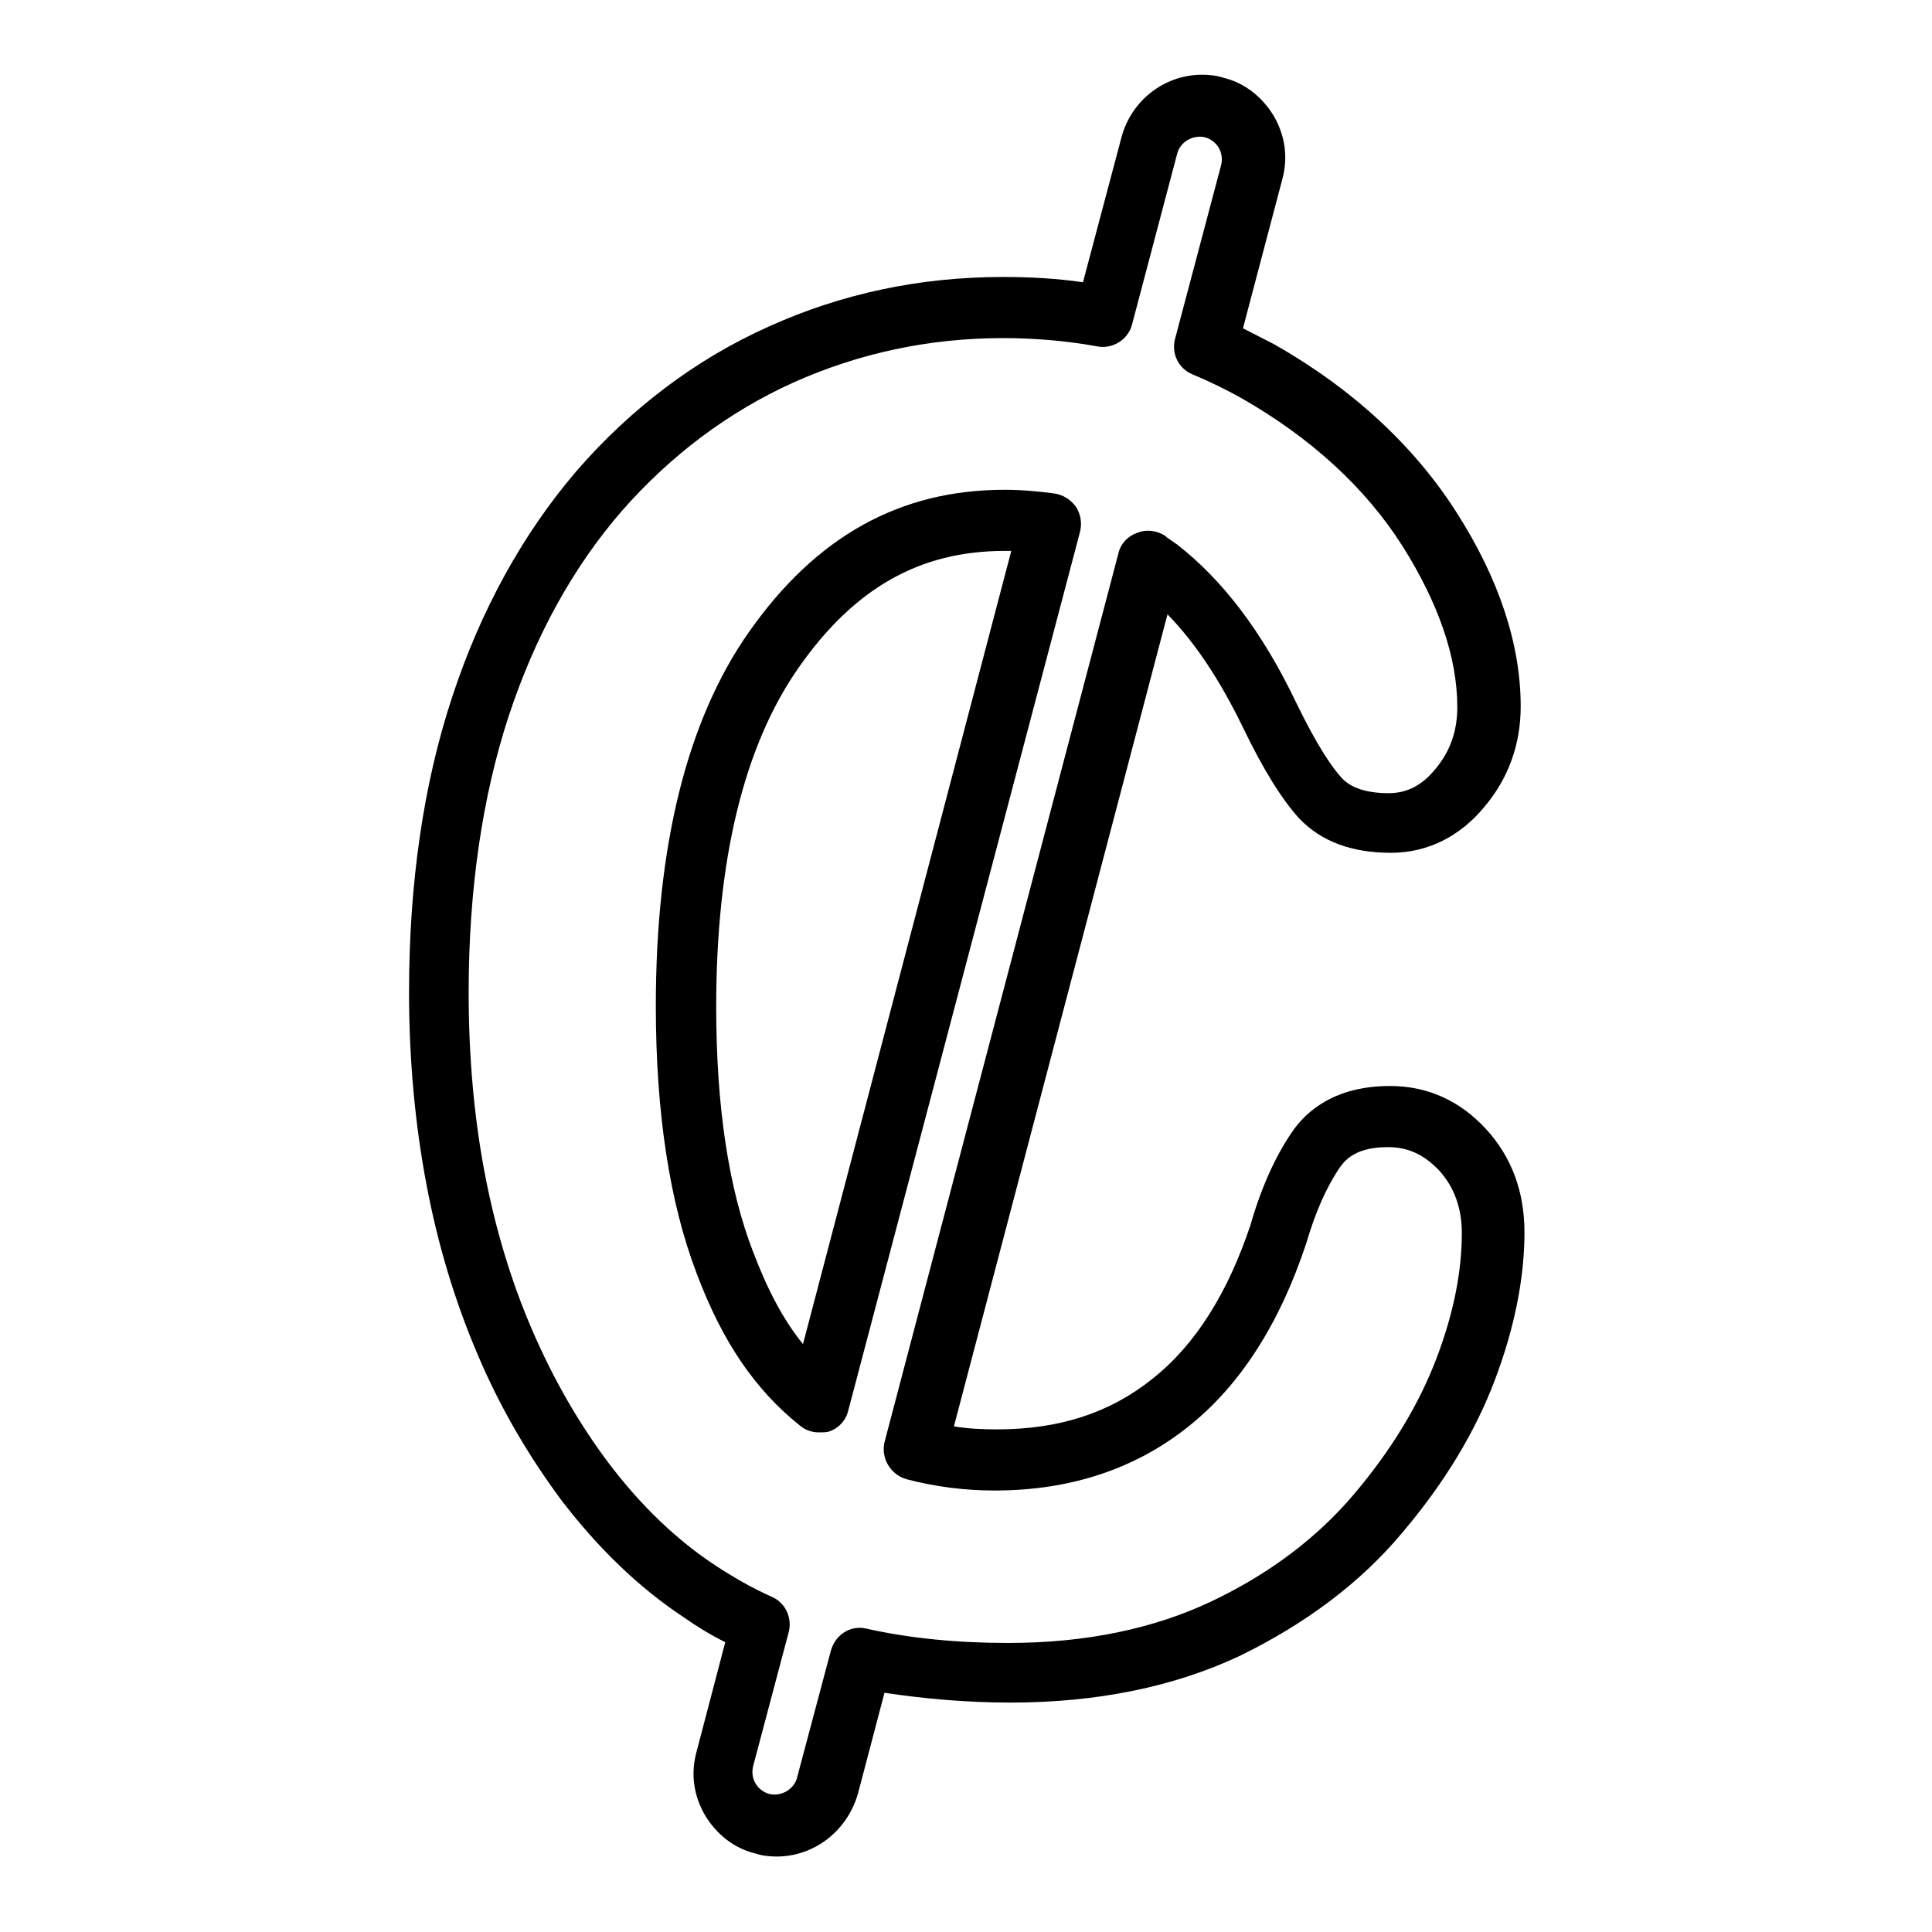 <?xml version="1.0" encoding="utf-8"?>
<!-- Svg Vector Icons : http://www.onlinewebfonts.com/icon -->
<!DOCTYPE svg PUBLIC "-//W3C//DTD SVG 1.1//EN" "http://www.w3.org/Graphics/SVG/1.1/DTD/svg11.dtd">
<svg version="1.1" xmlns="http://www.w3.org/2000/svg" xmlns:xlink="http://www.w3.org/1999/xlink" x="0px" y="0px" viewBox="0 0 256 256" enable-background="new 0 0 256 256" xml:space="preserve">
<g><g><g><g><g><path fill="#000000" d="M102.9,246c-0.9,0-1.9-0.1-2.8-0.4c-2.9-0.7-5.2-2.6-6.7-5.1c-1.5-2.6-1.9-5.5-1.1-8.4l3.8-14.5c-2-1-3.8-2.1-5.5-3.3c-5.9-3.9-11.3-9.1-16.2-15.5c-4.3-5.8-8.1-12.2-11.1-19.3c-3-7-5.3-14.6-6.8-22.6c-1.5-7.9-2.3-16.5-2.3-25.4c0-14.4,1.9-27.6,5.7-39.1c3.8-11.6,9.4-21.7,16.5-30c7.2-8.3,15.8-14.8,25.4-19.1c9.7-4.4,20.1-6.6,31.1-6.6c3.6,0,7.2,0.2,10.6,0.7l5.1-19.2c1.3-4.9,5.7-8.3,10.7-8.3c0.9,0,1.9,0.1,2.8,0.4c2.9,0.7,5.2,2.6,6.7,5.1c1.5,2.6,1.9,5.5,1.1,8.4l-5.2,19.7c1.4,0.7,2.7,1.4,4.1,2.1c10.4,5.9,18.6,13.5,24.2,22.3c5.7,8.9,8.5,17.6,8.5,25.7c0,5-1.6,9.5-4.8,13.3c-3.3,4-7.6,6.1-12.4,6.1c-5.2,0-9.2-1.5-12.1-4.5c-2.3-2.5-4.8-6.5-7.5-12.1c-3-6.2-6.3-11.2-10-15l-28.3,107.6c1.8,0.3,3.7,0.4,5.7,0.4c8.3,0,15-2.2,20.6-6.7c5.7-4.5,10-11.4,13-20.4c1.4-4.9,3.3-9.1,5.5-12.3c1.9-2.8,5.7-6.1,13-6.1c4.9,0,9.2,1.9,12.7,5.7c3.4,3.7,5.1,8.3,5.1,13.7c0,6-1.3,12.6-3.9,19.5c-2.6,6.9-6.7,13.7-12.3,20.3c-5.6,6.7-12.9,12.1-21.5,16.3c-8.7,4.1-18.9,6.2-30.4,6.2c-5.8,0-11.4-0.5-16.7-1.3l-3.5,13.3C112.3,242.6,107.9,246,102.9,246z M132.9,44.8c-9.8,0-19.1,2-27.8,5.9c-8.6,3.9-16.2,9.6-22.7,17c-6.5,7.5-11.5,16.6-15,27.2c-3.5,10.7-5.3,23-5.3,36.6c0,8.4,0.7,16.4,2.1,23.8c1.4,7.4,3.5,14.4,6.3,20.9c2.8,6.5,6.2,12.4,10.1,17.6c4.3,5.7,9.1,10.3,14.3,13.7c2.3,1.5,4.7,2.9,7.4,4.1c1.8,0.8,2.7,2.8,2.2,4.7l-4.7,17.7c-0.2,0.8-0.1,1.6,0.3,2.3c0.4,0.7,1.1,1.2,1.8,1.4c1.6,0.4,3.3-0.6,3.7-2.1l4.5-16.9c0.6-2.1,2.6-3.4,4.7-2.9c5.8,1.3,12.1,1.9,18.8,1.9c10.3,0,19.3-1.9,26.9-5.5c7.6-3.6,14-8.4,18.9-14.2c5-5.9,8.6-11.9,10.9-17.9c2.3-6,3.4-11.6,3.4-16.7c0-3.3-1-6.1-3-8.3c-2-2.1-4.1-3.1-6.8-3.1c-4,0-5.5,1.5-6.3,2.6c-1.8,2.6-3.3,6-4.5,10.1c-3.5,10.6-8.7,18.8-15.6,24.3c-7,5.6-15.6,8.5-25.7,8.5c-4,0-7.9-0.5-11.7-1.5c-2.1-0.6-3.4-2.8-2.9-4.9l31-117.8c0.3-1.3,1.3-2.3,2.5-2.7c1.2-0.5,2.6-0.3,3.7,0.4l0.2,0.2c0.4,0.3,0.9,0.6,1.3,0.9c6.1,4.7,11.4,11.7,15.8,20.9c2.9,6,4.9,8.8,6.1,10.1c1.2,1.3,3.3,2,6.2,2c2.4,0,4.4-1,6.2-3.2c2-2.4,2.9-5.1,2.9-8.2c0-6.6-2.5-13.8-7.3-21.4c-4.9-7.7-12.1-14.3-21.4-19.6c-2-1.1-4-2.1-6.4-3.1c-1.9-0.8-2.8-2.8-2.3-4.7l6.1-23c0.2-0.8,0.1-1.6-0.3-2.3c-0.4-0.7-1.1-1.2-1.8-1.4c-1.6-0.4-3.3,0.6-3.7,2.1l-6,22.7c-0.5,2-2.6,3.3-4.6,2.9C141.6,45.2,137.3,44.8,132.9,44.8z M108.5,189.8c-0.9,0-1.8-0.3-2.5-0.9c-5.9-4.7-10.3-11.1-13.7-20.2c-3.6-9.4-5.4-21.4-5.4-35.4c0-21.1,4.1-37.8,12.3-49.5c8.9-12.7,20-18.9,33.9-18.9c2.3,0,4.5,0.2,6.7,0.5c1.1,0.2,2.1,0.8,2.8,1.8c0.6,1,0.8,2.1,0.5,3.3l-30.7,116.4c-0.3,1.3-1.3,2.4-2.6,2.8C109.4,189.8,109,189.8,108.5,189.8z M133.1,73c-11.2,0-19.9,4.9-27.3,15.5c-7.2,10.3-10.9,25.4-10.9,44.9c0,13,1.6,24,4.9,32.5c1.9,5,4,9,6.6,12.2L134,73C133.7,73,133.4,73,133.1,73z"/></g></g></g><g></g><g></g><g></g><g></g><g></g><g></g><g></g><g></g><g></g><g></g><g></g><g></g><g></g><g></g><g></g></g></g>
</svg>